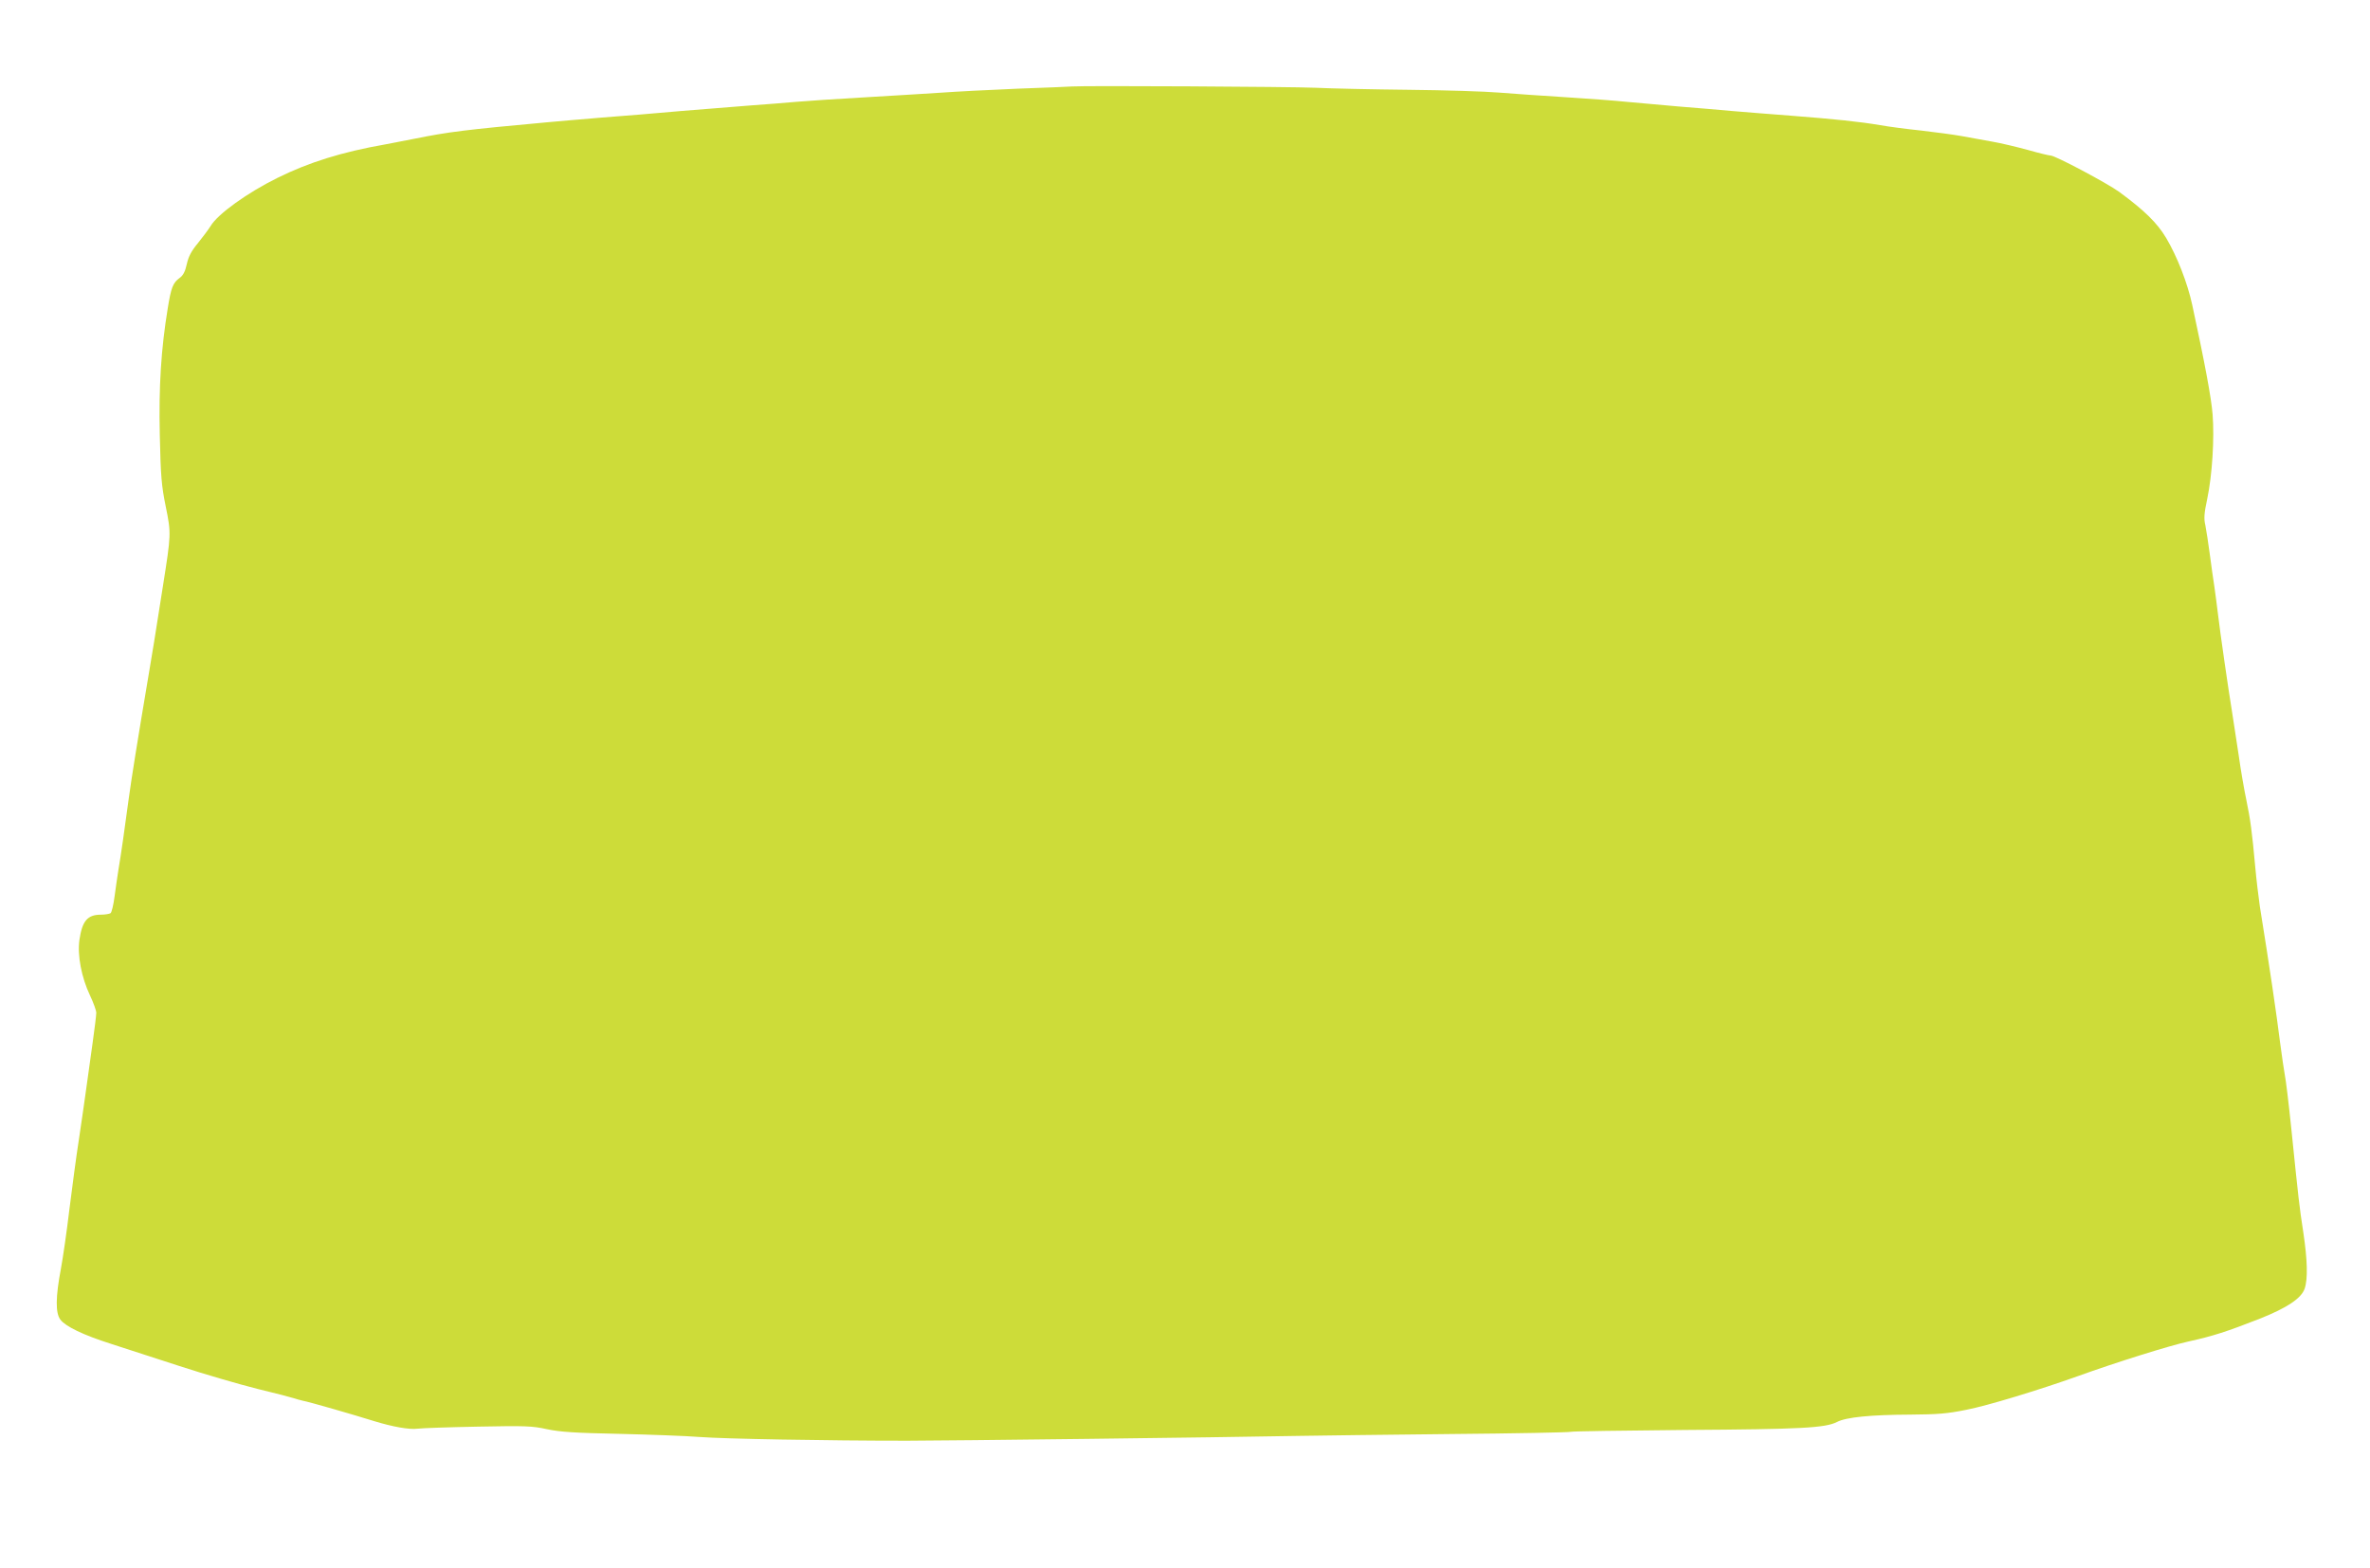 <?xml version="1.0" standalone="no"?>
<!DOCTYPE svg PUBLIC "-//W3C//DTD SVG 20010904//EN"
 "http://www.w3.org/TR/2001/REC-SVG-20010904/DTD/svg10.dtd">
<svg version="1.0" xmlns="http://www.w3.org/2000/svg"
 width="1280pt" height="847pt" viewBox="0 0 1280 847"
 preserveAspectRatio="xMidYMid meet">
<g transform="translate(0,847) scale(0.1,-0.1)"
fill="#cddc39" stroke="none">
<path d="M5790 8003 c-14 -1 -146 -7 -295 -12 -148 -6 -337 -16 -420 -22 -82
-5 -267 -17 -410 -25 -143 -8 -307 -19 -365 -24 -58 -5 -166 -14 -240 -19 -74
-6 -243 -19 -375 -30 -132 -12 -328 -28 -435 -36 -107 -9 -238 -20 -290 -25
-449 -41 -537 -52 -725 -90 -49 -10 -119 -23 -155 -30 -234 -41 -412 -97 -580
-180 -163 -80 -324 -196 -362 -260 -12 -19 -43 -61 -69 -93 -35 -42 -51 -72
-60 -113 -9 -41 -20 -62 -40 -76 -35 -26 -45 -51 -63 -163 -36 -219 -49 -423
-43 -685 5 -222 9 -272 32 -385 30 -147 29 -151 -15 -430 -16 -99 -31 -196
-34 -215 -2 -19 -21 -129 -40 -245 -66 -391 -96 -580 -111 -690 -21 -158 -43
-311 -55 -380 -5 -33 -15 -98 -21 -145 -6 -47 -16 -88 -22 -92 -7 -4 -30 -8
-52 -8 -73 0 -101 -34 -116 -136 -12 -83 11 -203 57 -300 19 -40 34 -82 34
-94 0 -12 -9 -86 -20 -164 -11 -77 -26 -190 -35 -251 -8 -60 -26 -182 -39
-270 -14 -88 -36 -257 -51 -375 -14 -118 -35 -263 -46 -322 -29 -153 -30 -239
-3 -275 28 -37 123 -83 274 -131 69 -22 235 -76 370 -120 135 -44 324 -99 420
-123 96 -23 184 -46 195 -50 11 -4 34 -10 50 -14 34 -6 270 -74 385 -110 101
-31 190 -47 236 -41 22 3 167 8 324 11 257 5 294 4 375 -14 72 -15 150 -20
390 -25 165 -4 361 -11 435 -17 135 -10 675 -20 1120 -20 213 0 1700 18 2115
26 94 2 460 6 815 10 354 3 648 9 653 12 5 3 282 7 615 10 635 4 759 11 823
43 50 26 180 39 399 40 144 1 197 5 300 26 114 22 393 107 603 182 202 73 492
164 597 187 132 29 203 52 385 123 148 59 224 110 242 162 18 52 15 156 -7
303 -22 142 -26 181 -65 561 -14 137 -30 268 -35 290 -4 23 -16 100 -25 171
-20 160 -58 418 -110 740 -7 50 -19 146 -25 215 -17 187 -26 255 -48 360 -11
52 -30 160 -41 240 -12 80 -28 186 -36 235 -20 122 -65 432 -76 528 -5 43 -14
108 -19 145 -6 37 -17 117 -25 177 -8 61 -19 131 -24 157 -9 37 -7 65 10 144
27 129 39 326 29 455 -7 91 -43 282 -110 592 -25 117 -82 263 -141 362 -49 82
-118 149 -254 249 -65 47 -345 196 -370 196 -8 0 -63 13 -122 30 -59 16 -146
37 -193 45 -47 9 -121 22 -165 30 -44 8 -143 21 -220 30 -77 8 -176 21 -220
29 -112 19 -248 33 -480 51 -110 8 -252 20 -315 25 -63 6 -196 17 -295 25 -99
9 -225 20 -280 25 -55 6 -203 17 -330 25 -126 8 -288 19 -360 25 -71 6 -290
13 -485 15 -195 2 -422 7 -505 11 -135 6 -1254 12 -1315 7z"/>
</g>
</svg>
